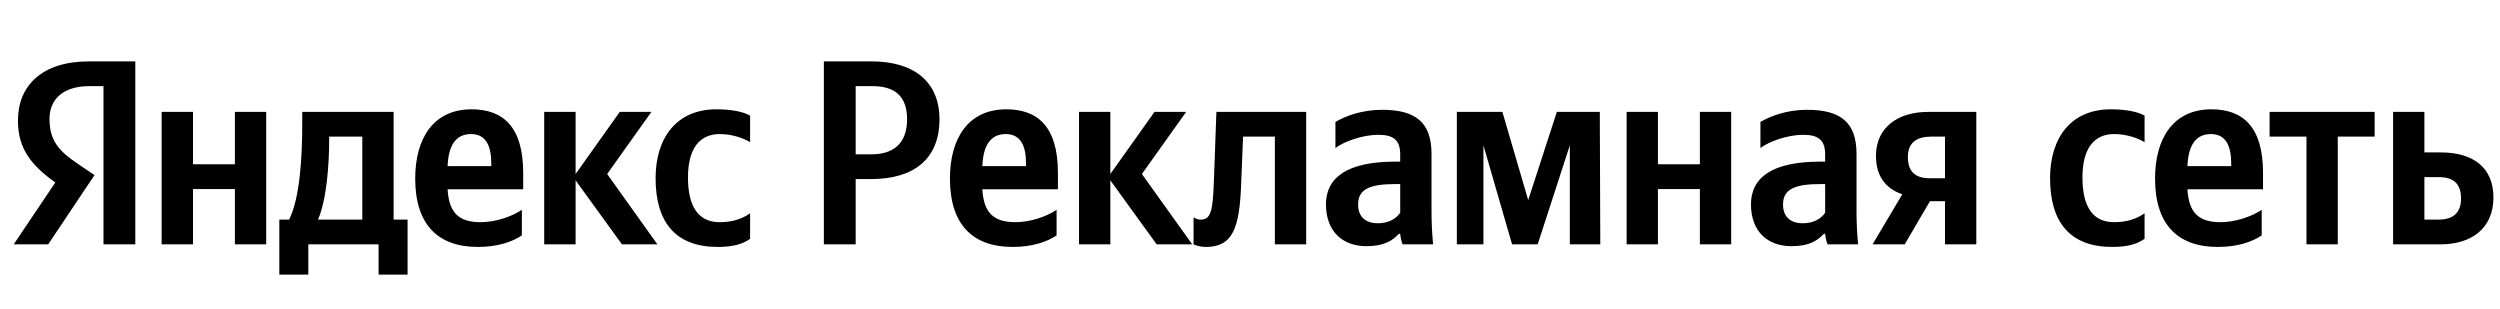 <svg xmlns="http://www.w3.org/2000/svg" xmlns:xlink="http://www.w3.org/1999/xlink" width="300.991" height="37.152"><path fill="#000" d="M12.46 29.42L16.29 29.42L16.29 7.39L10.71 7.39C5.10 7.39 2.16 10.27 2.16 14.52C2.16 17.91 3.77 19.91 6.66 21.97L1.65 29.42L5.80 29.42L11.38 21.08L9.45 19.78C7.10 18.20 5.96 16.96 5.96 14.30C5.96 11.95 7.61 10.37 10.75 10.37L12.46 10.37ZM86.41 29.73C88.16 29.73 89.39 29.42 90.31 28.75L90.31 25.68C89.36 26.34 88.22 26.75 86.64 26.75C83.94 26.75 82.83 24.66 82.83 21.37C82.83 17.91 84.20 16.14 86.67 16.14C88.13 16.14 89.55 16.64 90.31 17.12L90.31 13.92C89.52 13.47 88.13 13.16 86.26 13.16C81.44 13.16 78.93 16.61 78.93 21.46C78.93 26.79 81.37 29.73 86.41 29.73ZM62.83 28.34L62.83 25.26C61.66 26.06 59.69 26.75 57.85 26.75C55.09 26.75 54.05 25.46 53.89 22.79L62.99 22.79L62.99 20.80C62.99 15.25 60.55 13.16 56.77 13.16C52.18 13.16 49.99 16.67 49.99 21.49C49.99 27.04 52.72 29.73 57.54 29.73C59.94 29.73 61.72 29.10 62.83 28.34ZM74.88 29.42L79.15 29.42L73.10 20.95L78.43 13.47L74.62 13.47L69.30 20.95L69.30 13.47L65.52 13.47L65.52 29.42L69.30 29.42L69.30 21.71ZM49.07 26.44L47.39 26.44L47.39 13.47L36.39 13.47L36.39 14.84C36.39 18.73 36.14 23.77 34.81 26.44L33.63 26.44L33.63 33.06L37.12 33.06L37.12 29.42L45.58 29.42L45.58 33.06L49.07 33.06ZM28.28 13.47L28.28 19.78L23.24 19.78L23.24 13.47L19.46 13.47L19.46 29.42L23.24 29.42L23.24 22.76L28.28 22.76L28.28 29.42L32.05 29.42L32.05 13.47ZM56.71 16.14C58.58 16.14 59.15 17.69 59.15 19.69L59.15 20.00L53.89 20.00C53.99 17.47 54.90 16.14 56.71 16.14ZM43.62 26.44L38.29 26.44C39.34 24.03 39.63 19.69 39.63 16.93L39.63 16.45L43.62 16.45ZM99.19 7.39L99.19 29.42L103.02 29.42L103.02 21.56L104.90 21.56C109.90 21.56 113.11 19.24 113.11 14.36C113.11 9.92 110.13 7.39 104.93 7.39ZM104.93 18.58L103.02 18.58L103.02 10.37L105.05 10.37C107.75 10.37 109.21 11.60 109.21 14.36C109.21 17.24 107.59 18.58 104.93 18.58ZM127.21 28.34L127.21 25.26C126.04 26.06 124.07 26.75 122.24 26.75C119.48 26.75 118.43 25.46 118.27 22.79L127.37 22.79L127.37 20.80C127.37 15.25 124.93 13.16 121.16 13.16C116.56 13.16 114.37 16.67 114.37 21.49C114.37 27.04 117.10 29.73 121.92 29.73C124.33 29.73 126.10 29.10 127.21 28.34ZM121.09 16.14C122.96 16.14 123.53 17.69 123.53 19.69L123.53 20.00L118.27 20.00C118.37 17.47 119.29 16.14 121.09 16.14ZM139.26 29.42L143.54 29.42L137.48 20.95L142.81 13.47L139.00 13.47L133.68 20.95L133.68 13.47L129.91 13.47L129.91 29.42L133.68 29.42L133.68 21.71ZM143.70 26.15L143.70 29.42C143.70 29.42 144.30 29.73 145.19 29.73C148.42 29.73 149.24 27.45 149.43 22.16L149.66 16.45L153.49 16.45L153.49 29.42L157.26 29.42L157.26 13.47L146.45 13.47L146.14 22.00C146.01 25.39 145.79 26.44 144.55 26.44C144.01 26.44 143.70 26.15 143.70 26.15ZM172.35 18.54C172.35 14.68 170.39 13.22 166.39 13.22C163.89 13.22 161.92 14.01 160.78 14.68L160.78 17.82C161.80 17.05 164.02 16.23 165.95 16.23C167.76 16.23 168.58 16.86 168.58 18.58L168.58 19.46L167.98 19.46C162.21 19.46 159.64 21.37 159.64 24.60C159.64 27.83 161.61 29.64 164.52 29.64C166.74 29.64 167.69 28.91 168.42 28.15L168.58 28.15C168.61 28.56 168.74 29.10 168.87 29.42L172.54 29.42C172.42 28.12 172.35 26.82 172.35 25.52ZM168.58 25.61C168.11 26.31 167.22 26.88 165.89 26.88C164.30 26.88 163.51 25.99 163.51 24.63C163.51 22.82 164.81 22.16 168.04 22.16L168.58 22.16ZM189.00 29.42L192.67 29.42L192.61 13.47L187.44 13.47L183.99 24.09L180.88 13.47L175.40 13.47L175.40 29.42L178.60 29.42L178.60 17.50L182.05 29.42L185.13 29.42L189.00 17.50ZM204.66 13.47L204.66 19.78L199.61 19.78L199.61 13.47L195.84 13.47L195.84 29.42L199.61 29.42L199.61 22.76L204.66 22.76L204.66 29.42L208.43 29.42L208.43 13.47ZM223.52 18.54C223.52 14.68 221.55 13.22 217.56 13.22C215.05 13.22 213.09 14.01 211.95 14.68L211.95 17.82C212.96 17.05 215.18 16.23 217.11 16.23C218.92 16.23 219.74 16.86 219.74 18.58L219.74 19.46L219.14 19.46C213.37 19.46 210.81 21.37 210.81 24.60C210.81 27.83 212.77 29.64 215.69 29.64C217.91 29.64 218.86 28.91 219.59 28.15L219.74 28.15C219.78 28.56 219.90 29.10 220.03 29.42L223.71 29.42C223.58 28.12 223.52 26.82 223.52 25.52ZM219.74 25.61C219.27 26.31 218.38 26.88 217.05 26.88C215.46 26.88 214.67 25.99 214.67 24.63C214.67 22.82 215.97 22.16 219.21 22.16L219.74 22.16ZM225.45 29.42L229.32 29.42L232.36 24.22L234.17 24.22L234.17 29.42L237.94 29.42L237.94 13.47L232.17 13.47C228.49 13.47 225.86 15.34 225.86 18.77C225.86 21.18 227.00 22.70 229.03 23.39ZM232.46 16.45L234.17 16.45L234.17 21.46L232.36 21.46C230.65 21.46 229.70 20.73 229.70 18.89C229.70 17.15 230.81 16.45 232.46 16.45ZM254.30 29.73C256.04 29.73 257.28 29.42 258.20 28.75L258.20 25.68C257.25 26.34 256.10 26.75 254.52 26.75C251.82 26.75 250.72 24.66 250.72 21.37C250.72 17.91 252.08 16.14 254.55 16.14C256.01 16.14 257.44 16.64 258.20 17.12L258.20 13.92C257.40 13.47 256.01 13.16 254.14 13.16C249.32 13.16 246.82 16.61 246.82 21.46C246.82 26.79 249.26 29.73 254.30 29.73ZM272.30 28.34L272.30 25.26C271.13 26.06 269.16 26.75 267.33 26.75C264.57 26.75 263.52 25.46 263.36 22.79L272.46 22.79L272.46 20.80C272.46 15.25 270.02 13.16 266.25 13.16C261.65 13.16 259.46 16.67 259.46 21.49C259.46 27.04 262.19 29.73 267.01 29.73C269.42 29.73 271.19 29.10 272.30 28.34ZM266.18 16.14C268.06 16.14 268.63 17.69 268.63 19.69L268.63 20.00L263.36 20.00C263.46 17.47 264.38 16.14 266.18 16.14ZM285.90 16.45L285.90 13.47L273.25 13.47L273.25 16.45L277.69 16.45L277.69 29.42L281.46 29.42L281.46 16.45ZM288.12 13.47L288.12 29.42L293.80 29.42C297.54 29.42 300.20 27.52 300.20 23.77C300.20 20.22 297.82 18.35 293.86 18.35L291.89 18.35L291.89 13.47ZM293.57 26.44L291.89 26.44L291.89 21.33L293.67 21.33C295.32 21.33 296.30 22.06 296.30 23.90C296.30 25.74 295.22 26.44 293.57 26.44Z"/></svg>